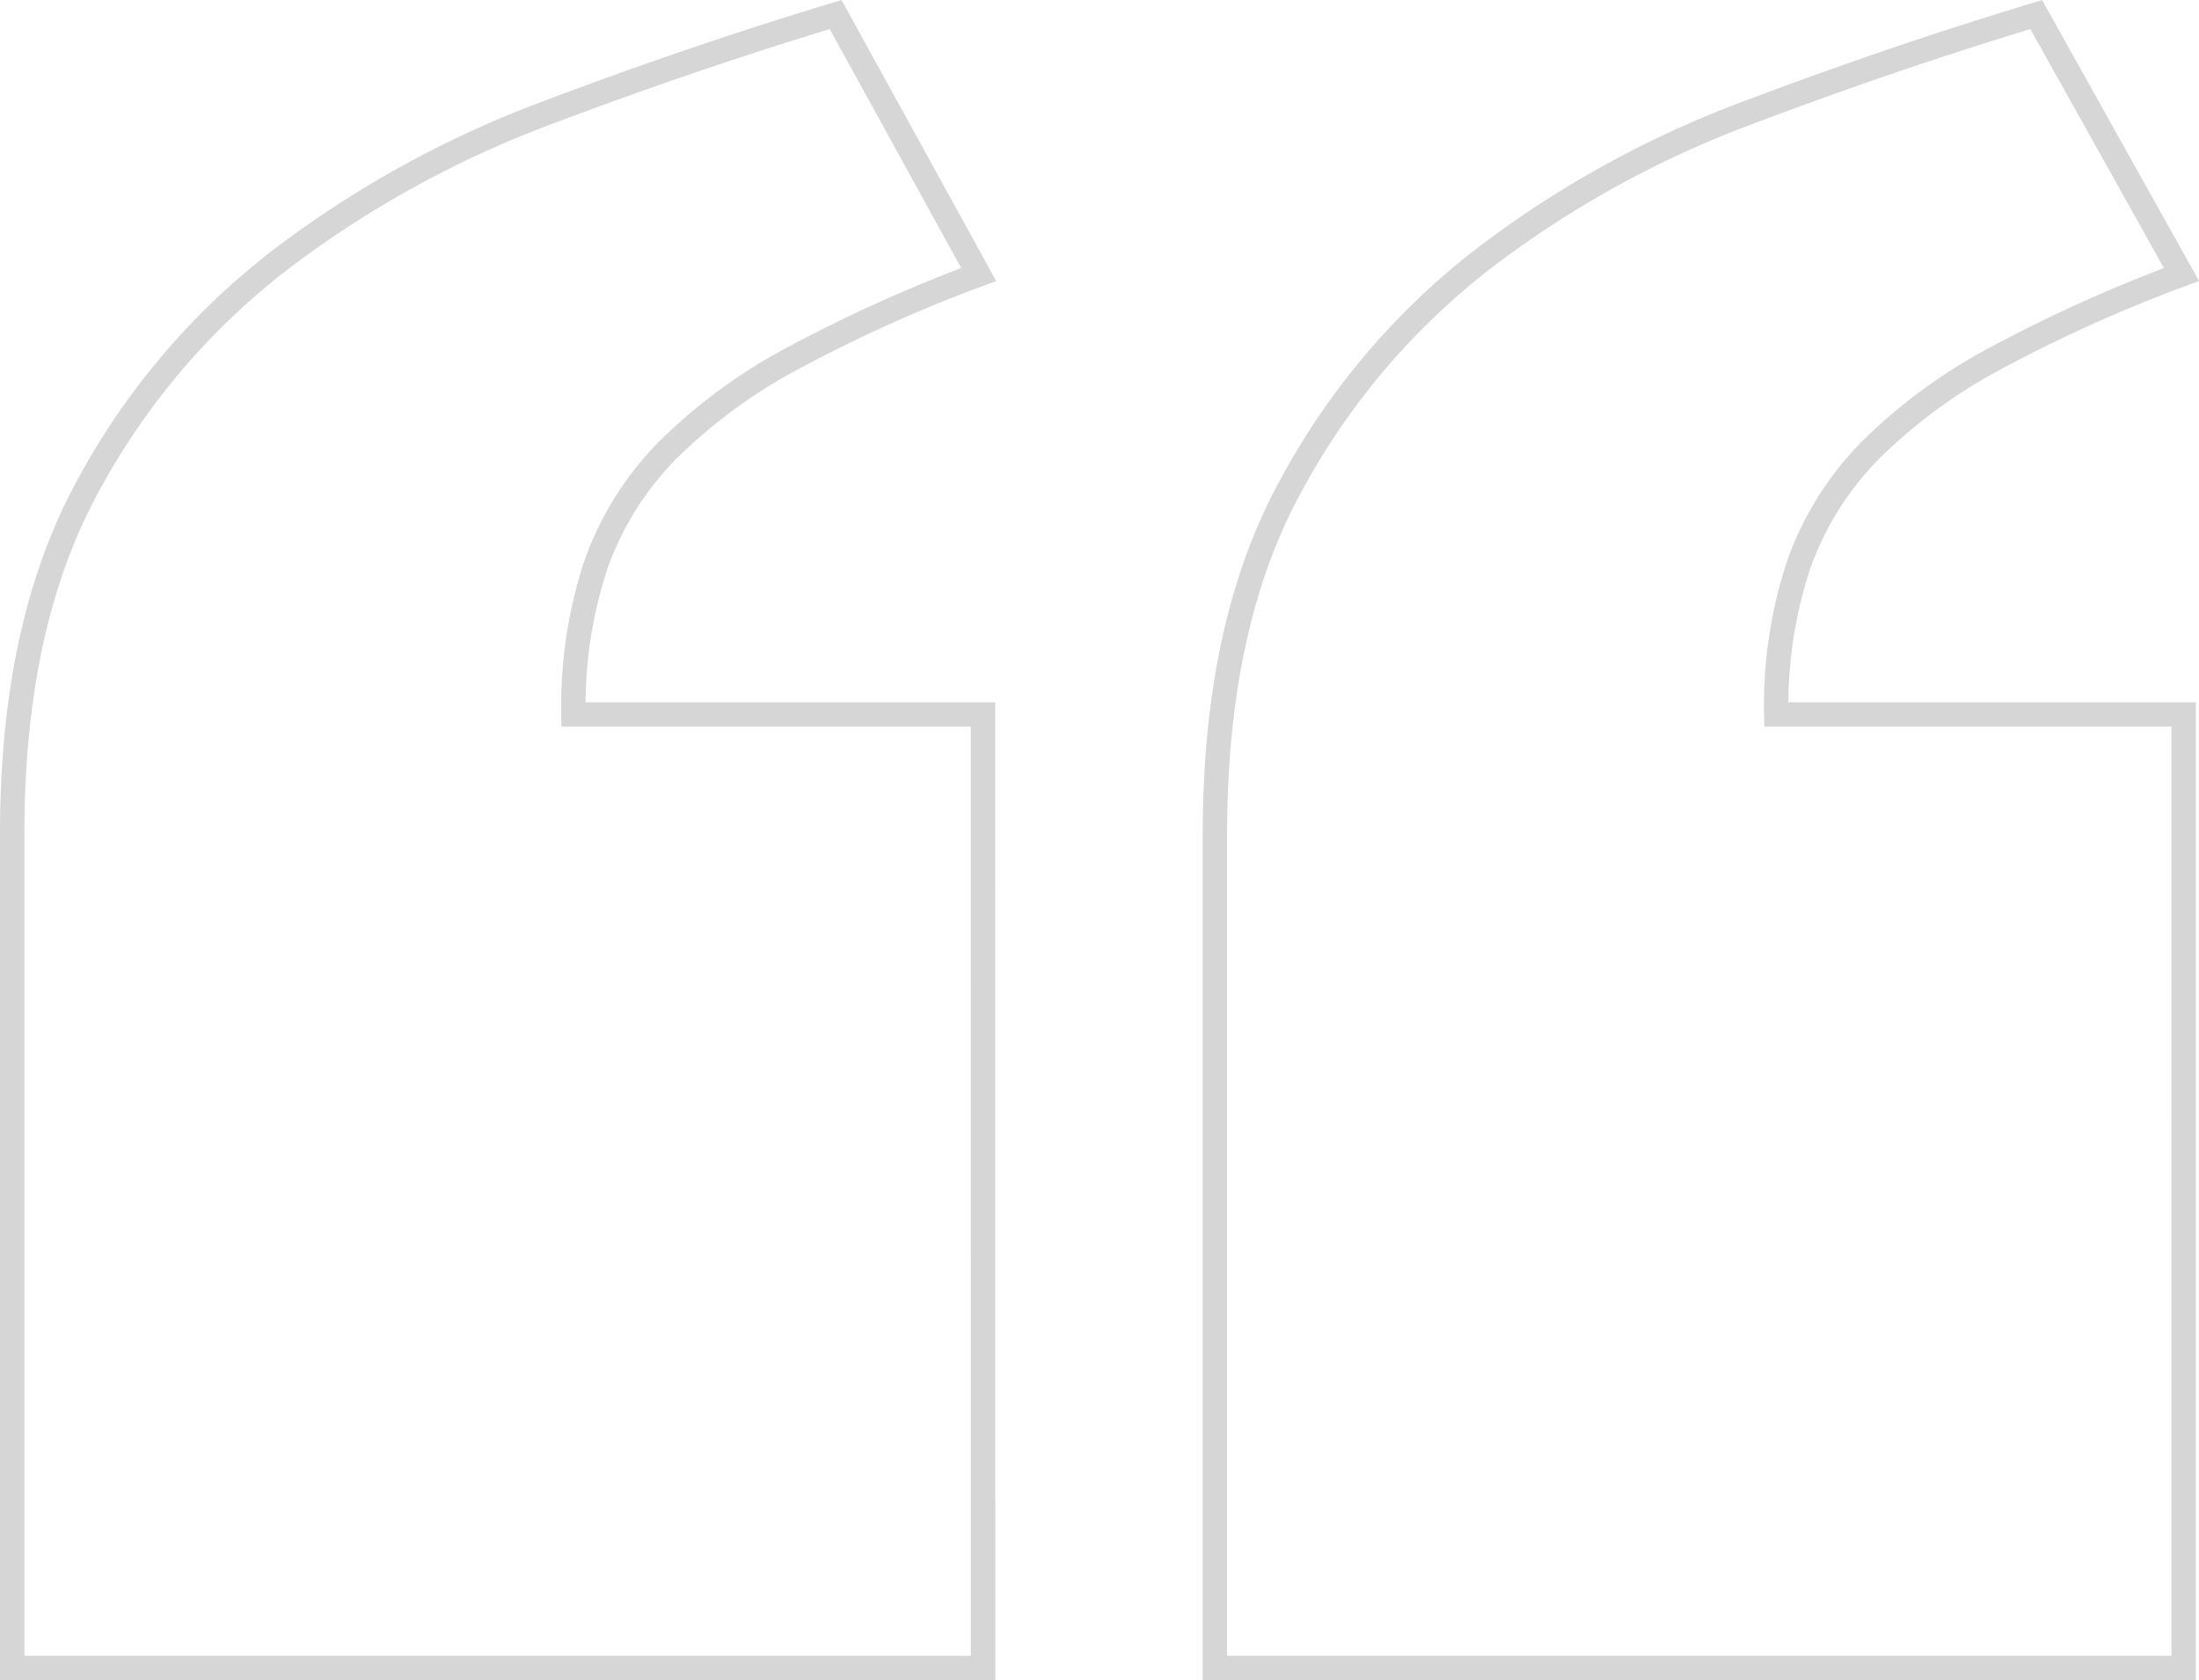 <svg xmlns="http://www.w3.org/2000/svg" width="90.21" height="68.93" viewBox="0 0 90.21 68.93">
  <g id="Group_32519" data-name="Group 32519" transform="translate(0.5 0.596)">
    <path id="Path_7591" data-name="Path 7591" d="M206.006,126.068H166.178V91.84q0-8.536,3.065-14.183a29.169,29.169,0,0,1,7.957-9.38,42.7,42.7,0,0,1,10.891-6q6-2.268,11.867-4.042L205.828,68.9a60.5,60.5,0,0,0-7.6,3.423,21.9,21.9,0,0,0-5.156,3.78,12.748,12.748,0,0,0-2.936,4.665,18.432,18.432,0,0,0-.933,6.179h16.8Zm49.252,0h-39.74V91.84q0-8.536,3.065-14.183a29.385,29.385,0,0,1,7.915-9.38,41.947,41.947,0,0,1,10.846-6q6-2.268,11.867-4.042L255.169,68.9a60.5,60.5,0,0,0-7.6,3.423,21.957,21.957,0,0,0-5.157,3.78,12.772,12.772,0,0,0-2.934,4.665,18.432,18.432,0,0,0-.933,6.179h16.714Z" transform="translate(-166.178 -58.234)" fill="none" stroke="#d6d6d6" stroke-width="1"/>
  </g>
</svg>
